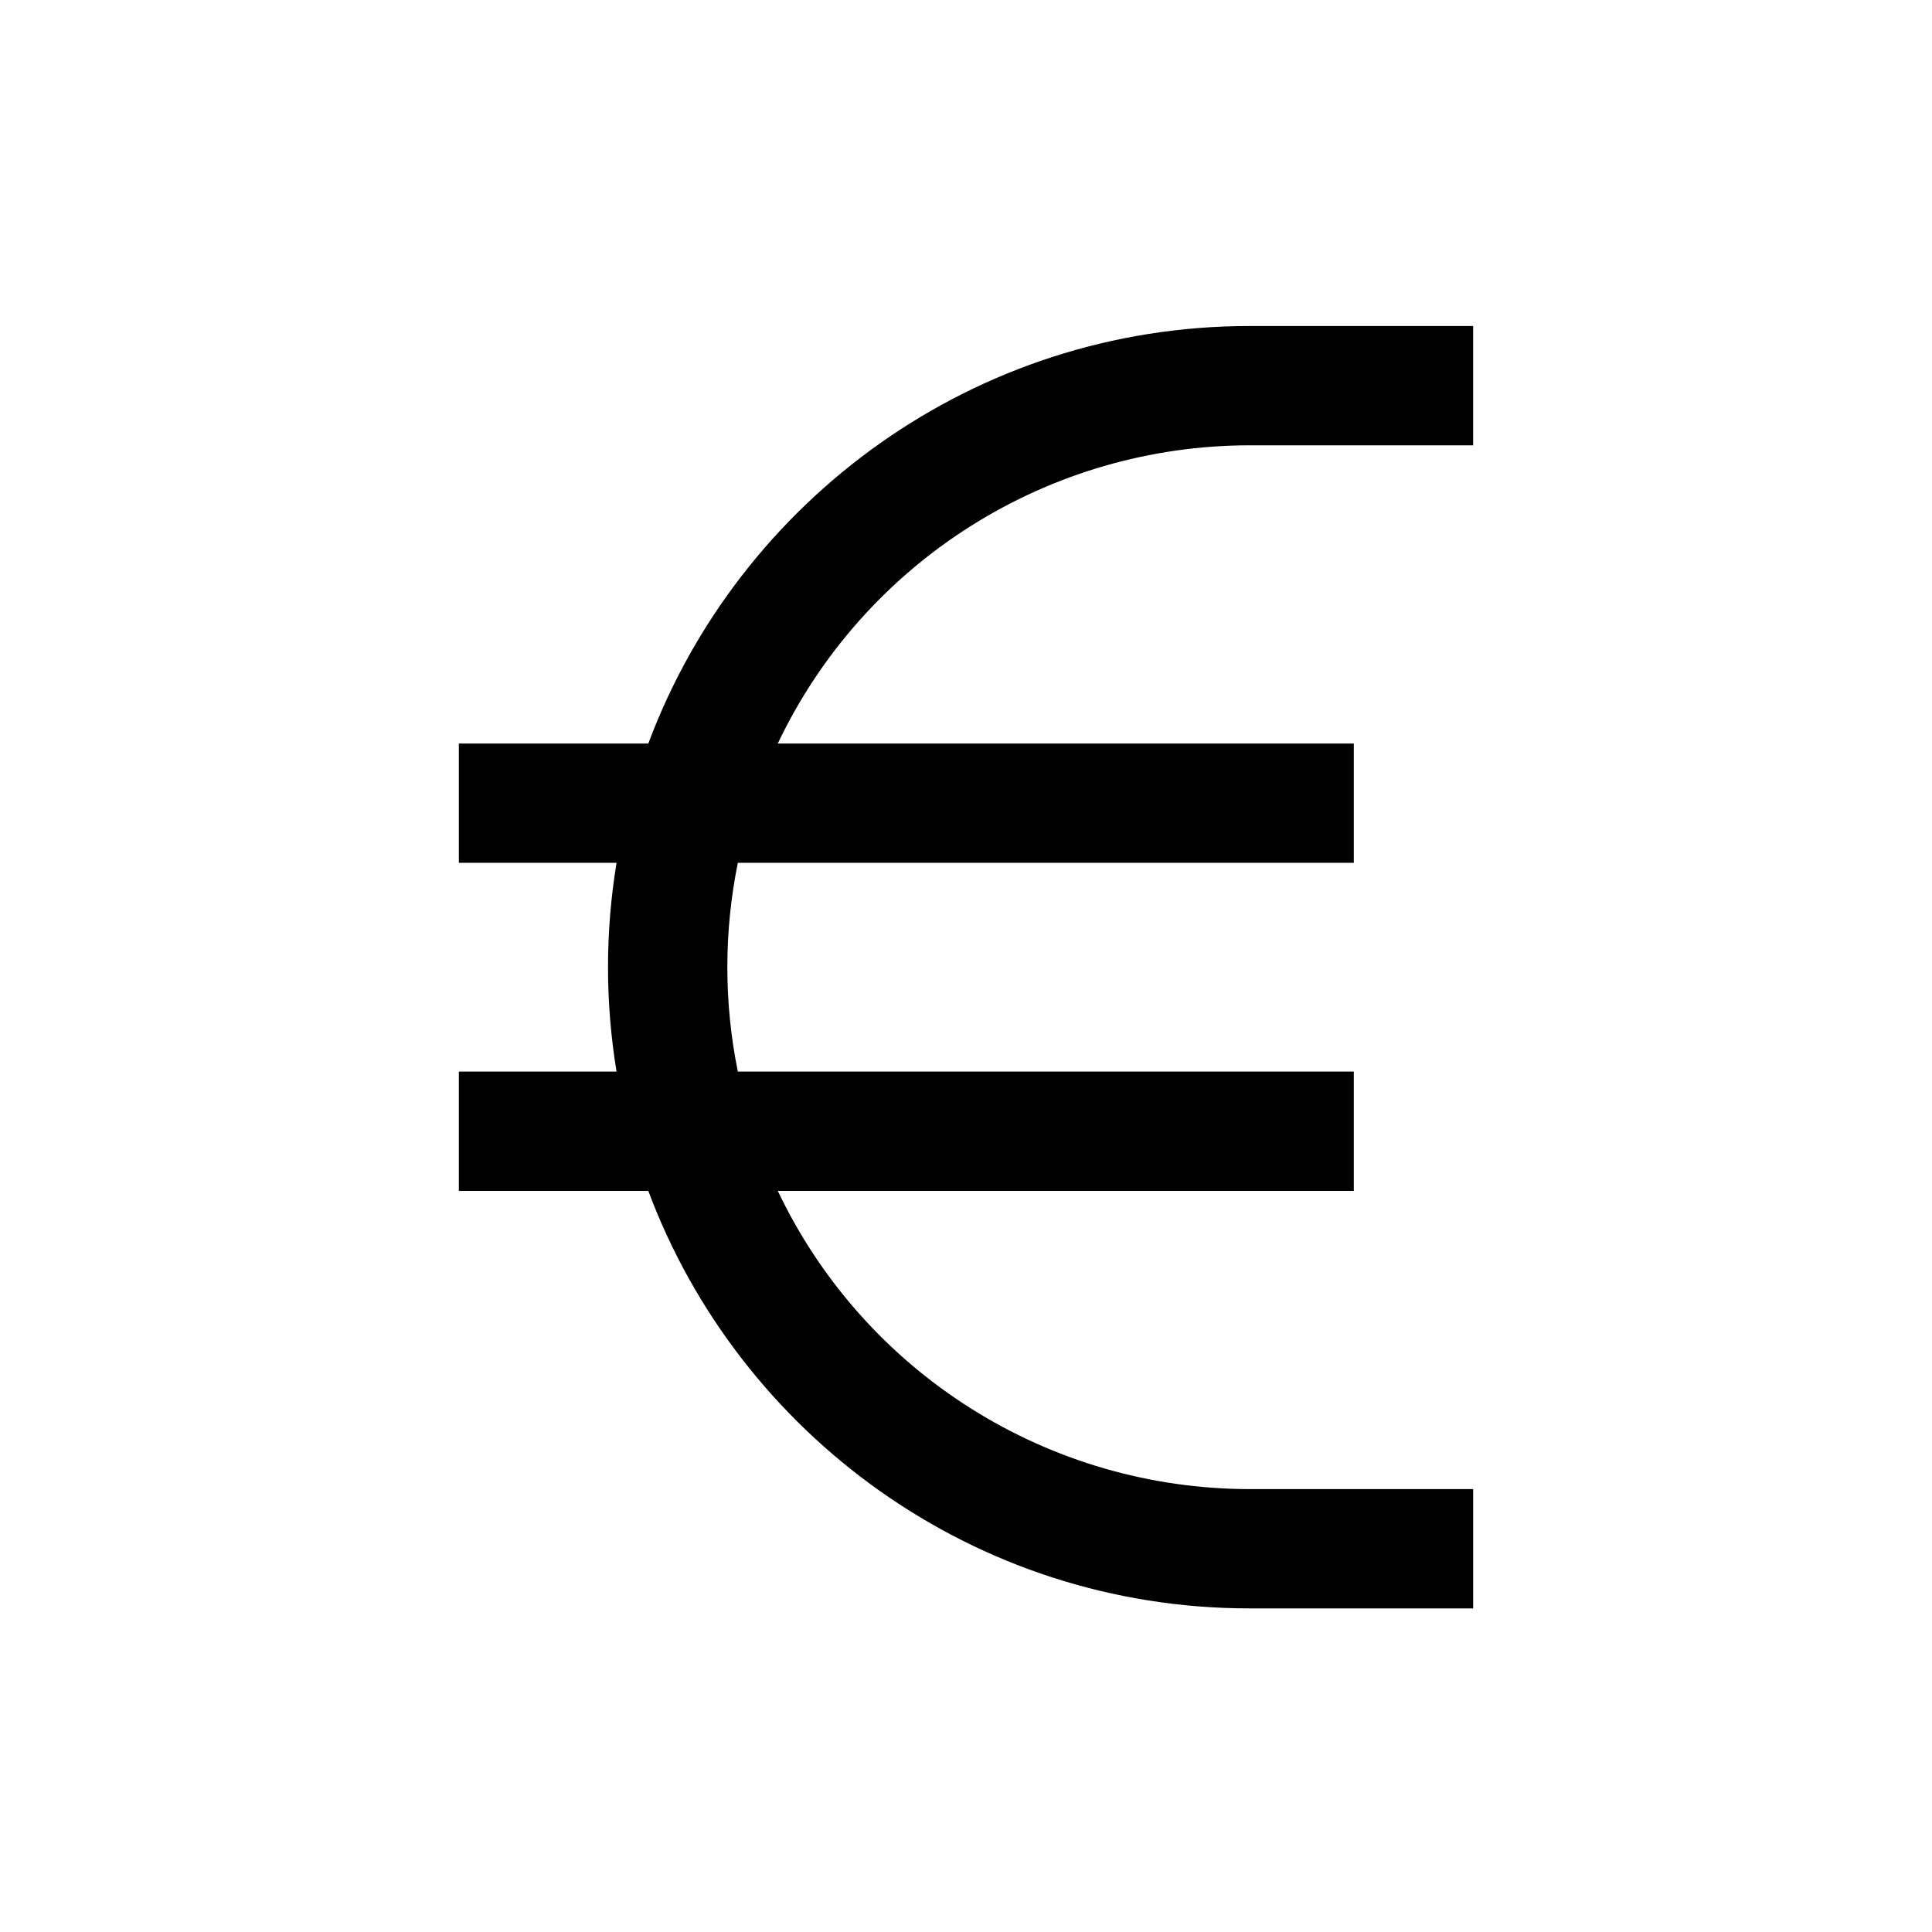 <svg width="800" height="800" viewBox="0 0 800 800" fill="none" xmlns="http://www.w3.org/2000/svg">
<path d="M517.347 184.395H609.992V135H517.347C403.475 135 306.125 207.02 268.447 307.884H190V357.279H255.303C250.584 385.9 250.584 415.1 255.303 443.721H190V493.116H268.447C306.123 593.98 403.475 666 517.355 666H610V616.605H517.347C476.451 616.567 436.402 604.948 401.84 583.093C367.277 561.238 339.616 530.041 322.06 493.116H560.581V443.721H305.521C299.726 415.198 299.726 385.802 305.521 357.279H560.581V307.884H322.06C339.616 270.959 367.277 239.762 401.84 217.907C436.402 196.052 476.451 184.433 517.347 184.395Z" fill="black"/>
</svg>
